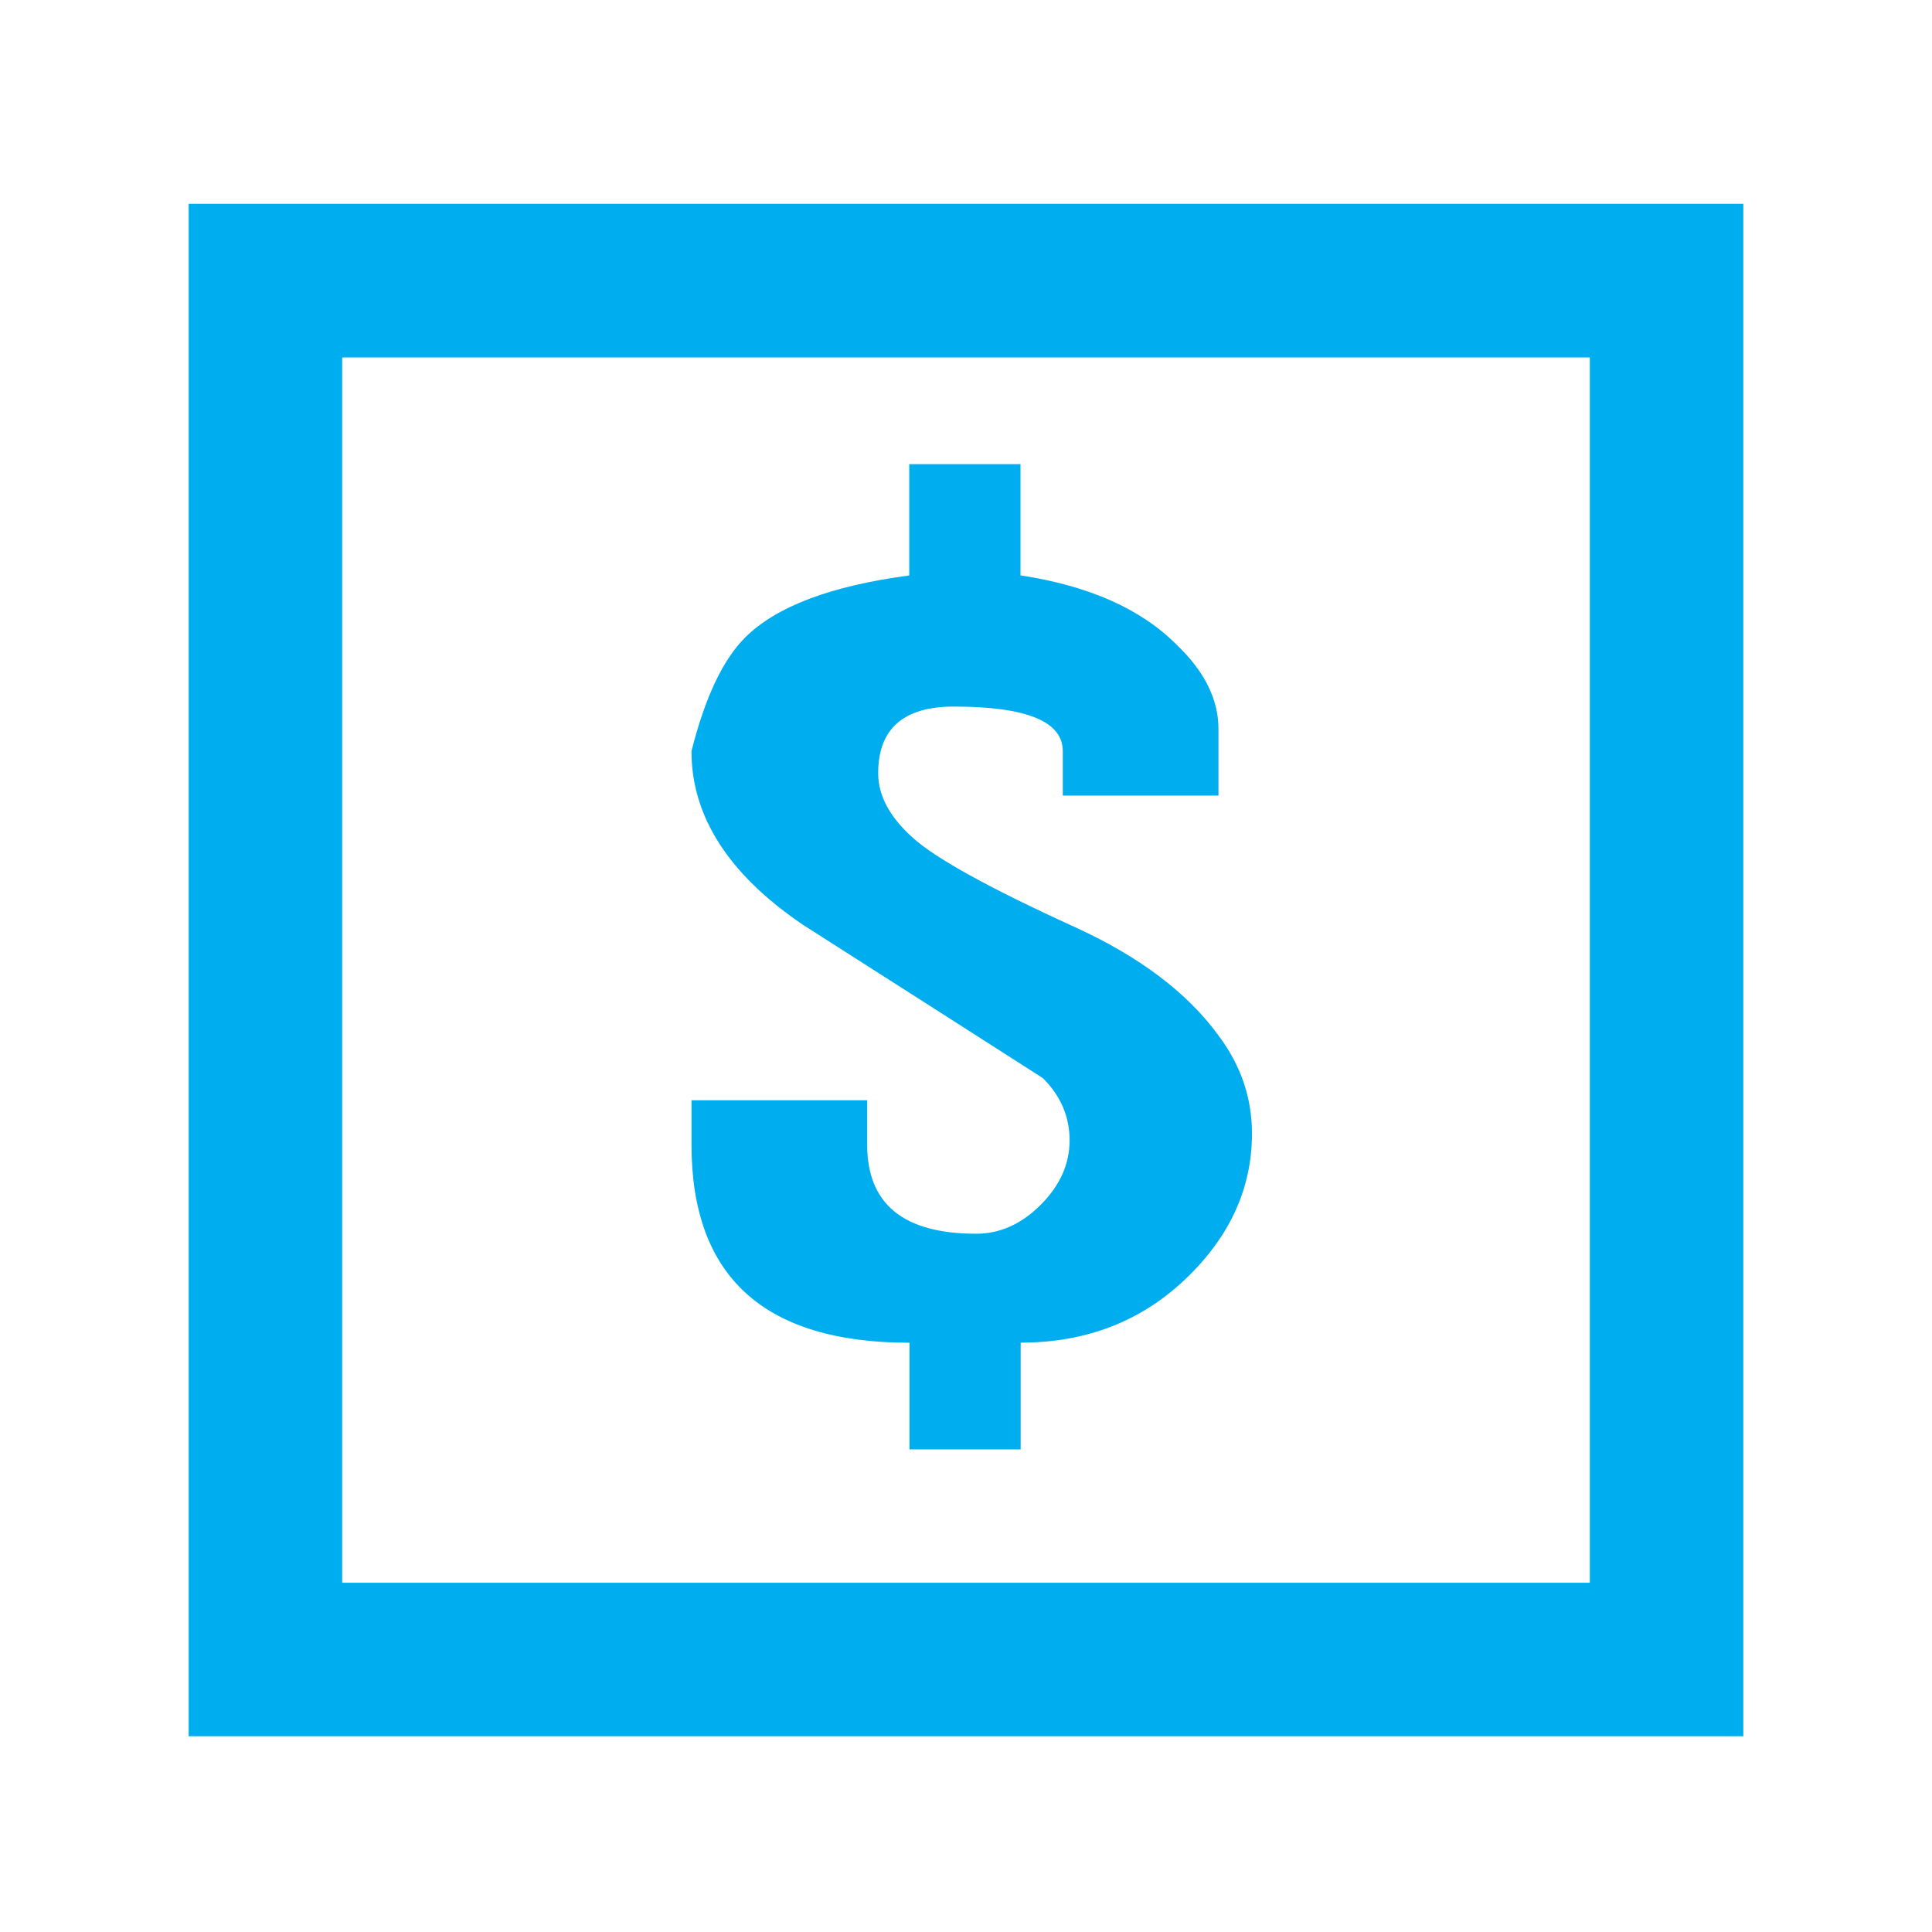 <svg xmlns="http://www.w3.org/2000/svg" viewBox="0 0 64 64">
  <path fill="#00AEEF" d="M6.25 57.515V6.752h51.5v50.763H6.25zm46.415-5.084V11.84h-41.33v40.59h41.33zM30.12 19.06v-3.684h3.685v3.684c2.26.344 3.978 1.105 5.158 2.284.933.885 1.4 1.818 1.4 2.8v2.21h-5.157V24.88c0-.982-1.204-1.474-3.61-1.474-1.67 0-2.505.737-2.505 2.21 0 .736.38 1.45 1.147 2.136.76.687 2.542 1.67 5.34 2.946 2.16.983 3.758 2.186 4.79 3.61.738.983 1.105 2.063 1.105 3.242 0 1.818-.737 3.426-2.21 4.827-1.474 1.4-3.292 2.1-5.452 2.1v3.536h-3.684V44.48c-4.814 0-7.22-2.186-7.22-6.558v-1.475h5.82v1.474c0 1.967 1.203 2.948 3.61 2.948.784 0 1.498-.318 2.137-.957.637-.64.958-1.35.958-2.137 0-.784-.295-1.473-.884-2.06-1.916-1.228-4.568-2.923-7.957-5.085-2.458-1.67-3.685-3.585-3.685-5.747.445-1.767 1.035-3.02 1.77-3.757 1.03-1.033 2.85-1.72 5.45-2.064z"/>
</svg>
